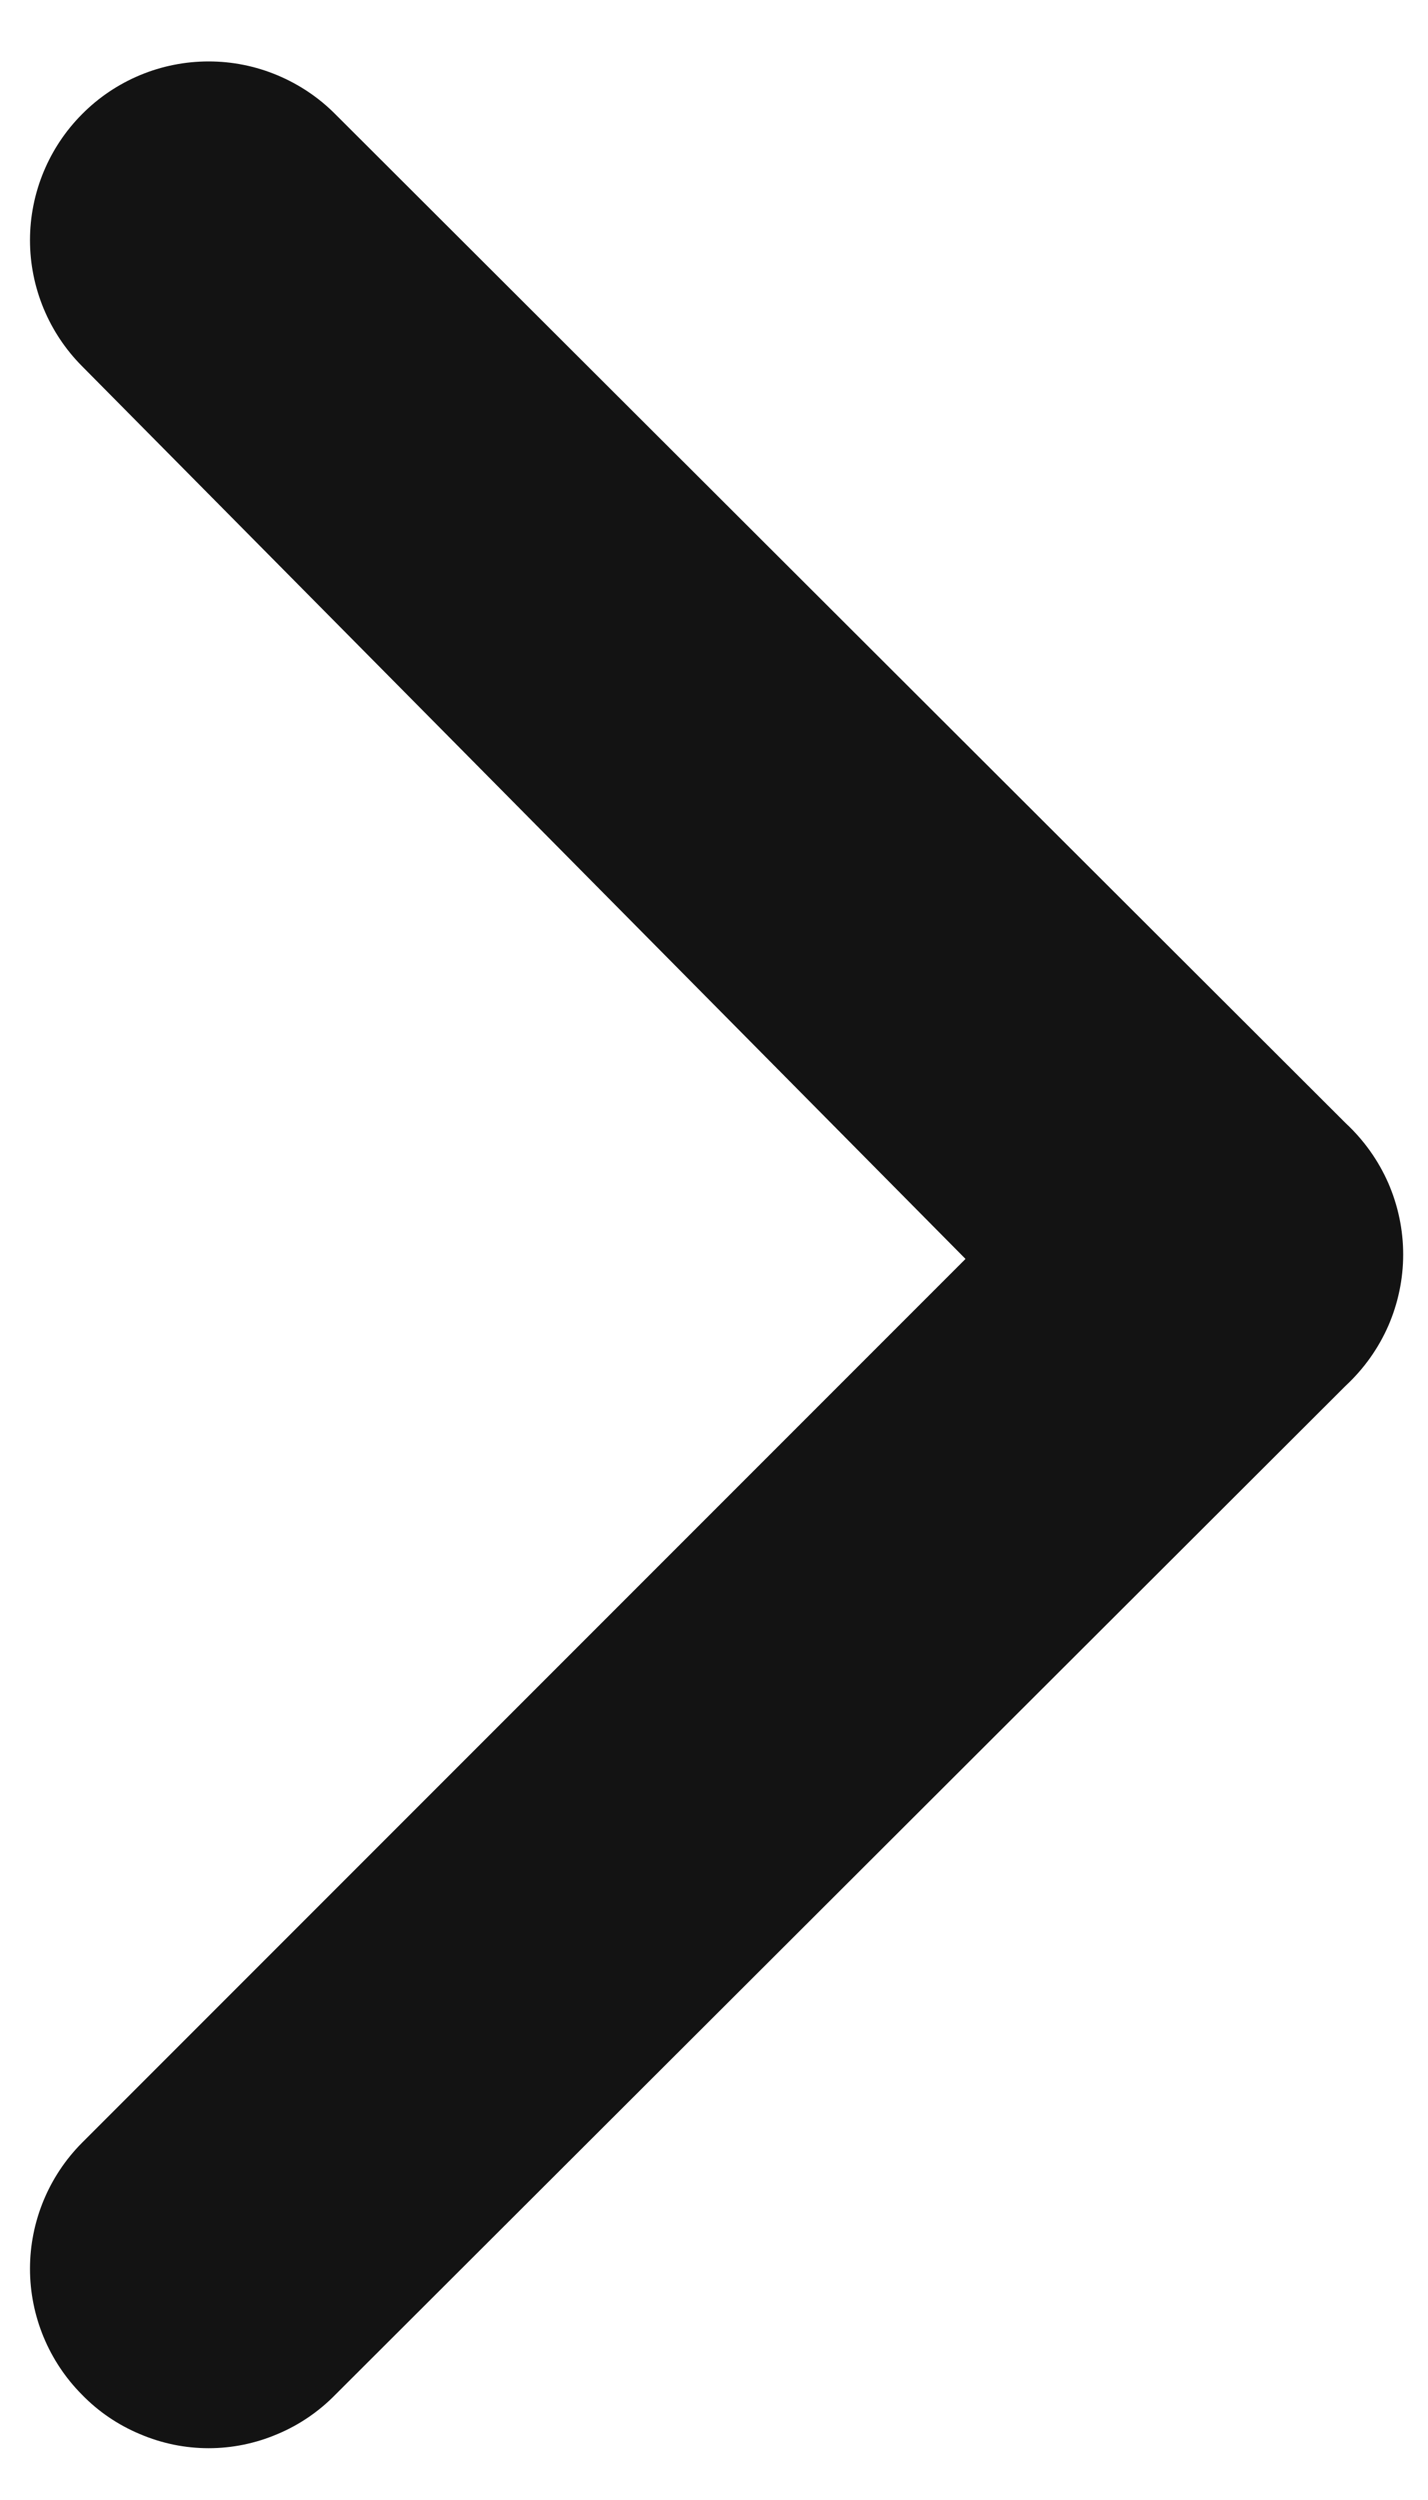 <svg width="8" height="14" viewBox="0 0 8 14" fill="none" xmlns="http://www.w3.org/2000/svg">
<path d="M7.539 6.29L1.879 0.64C1.786 0.546 1.675 0.472 1.553 0.421C1.431 0.37 1.301 0.344 1.169 0.344C1.037 0.344 0.906 0.37 0.784 0.421C0.662 0.472 0.552 0.546 0.459 0.64C0.273 0.827 0.168 1.081 0.168 1.345C0.168 1.609 0.273 1.863 0.459 2.05L5.409 7.05L0.459 12C0.273 12.187 0.168 12.441 0.168 12.705C0.168 12.969 0.273 13.223 0.459 13.41C0.551 13.505 0.662 13.58 0.784 13.631C0.906 13.683 1.036 13.71 1.169 13.71C1.301 13.71 1.432 13.683 1.554 13.631C1.676 13.58 1.786 13.505 1.879 13.41L7.539 7.76C7.64 7.666 7.721 7.553 7.777 7.426C7.832 7.3 7.861 7.163 7.861 7.025C7.861 6.887 7.832 6.75 7.777 6.624C7.721 6.497 7.64 6.384 7.539 6.29Z" fill="#131313"/>
</svg>
